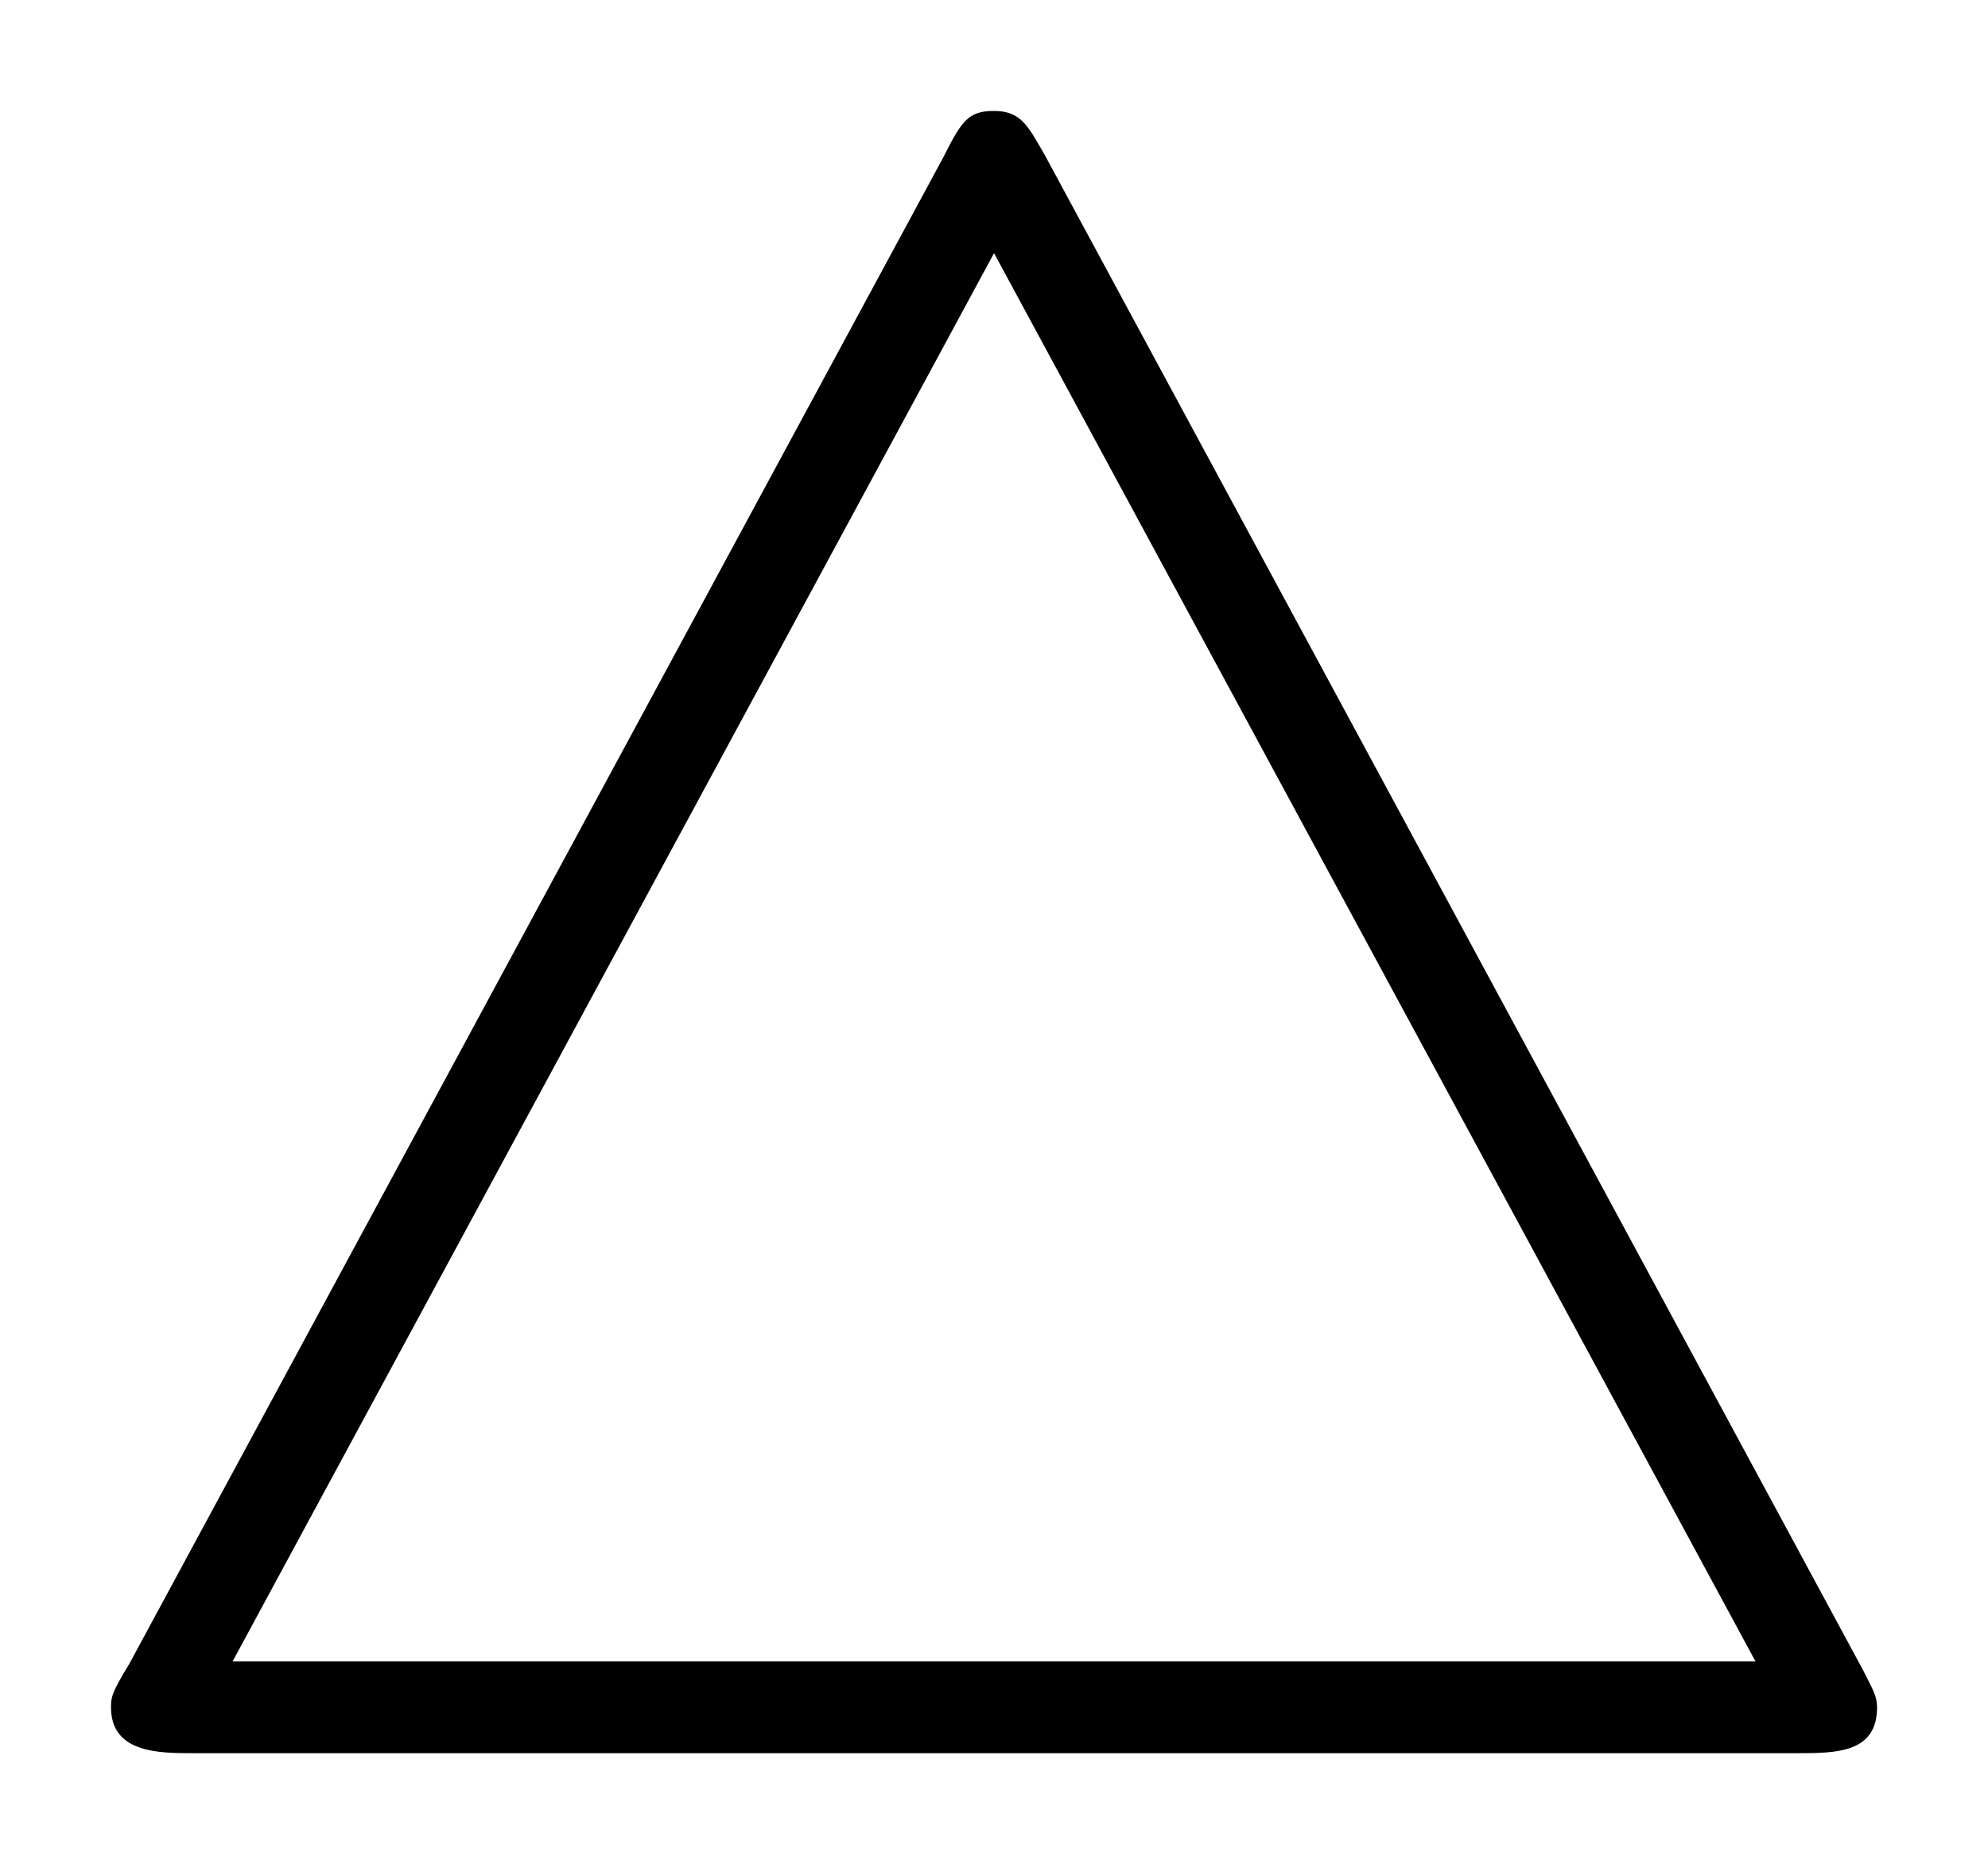 <svg xmlns="http://www.w3.org/2000/svg" xmlns:xlink="http://www.w3.org/1999/xlink" xmlns:inkscape="http://www.inkscape.org/namespaces/inkscape" version="1.1" width="16.567" height="15.535" viewBox="0 0 17.91 16.794">
<defs>
<clipPath id="clip_1">
<path transform="matrix(1,0,0,-1,-100.648,656.093)" d="M100.648 639.299H118.558V656.093H100.648Z" clip-rule="evenodd"/>
</clipPath>
<path id="font_2_3" d="M.466 .697C.459 .709 .456 .716 .444 .716 .433 .716 .43 .712 .422 .696L.067 .039C.059 .026 .059 .024 .059 .02 .059 0 .08 0 .095 0H.794C.811 0 .829 0 .829 .02 .829 .025 .827 .028 .823 .036L.466 .697M.444 .654 .776 .04H.112L.444 .654Z"/>
</defs>
<g clip-path="url(#clip_1)">
<use data-text="&#x25b3;" xlink:href="#font_2_3" transform="matrix(20.663,0,0,-20.663,-.219,15.794)"/>
</g>
</svg>
